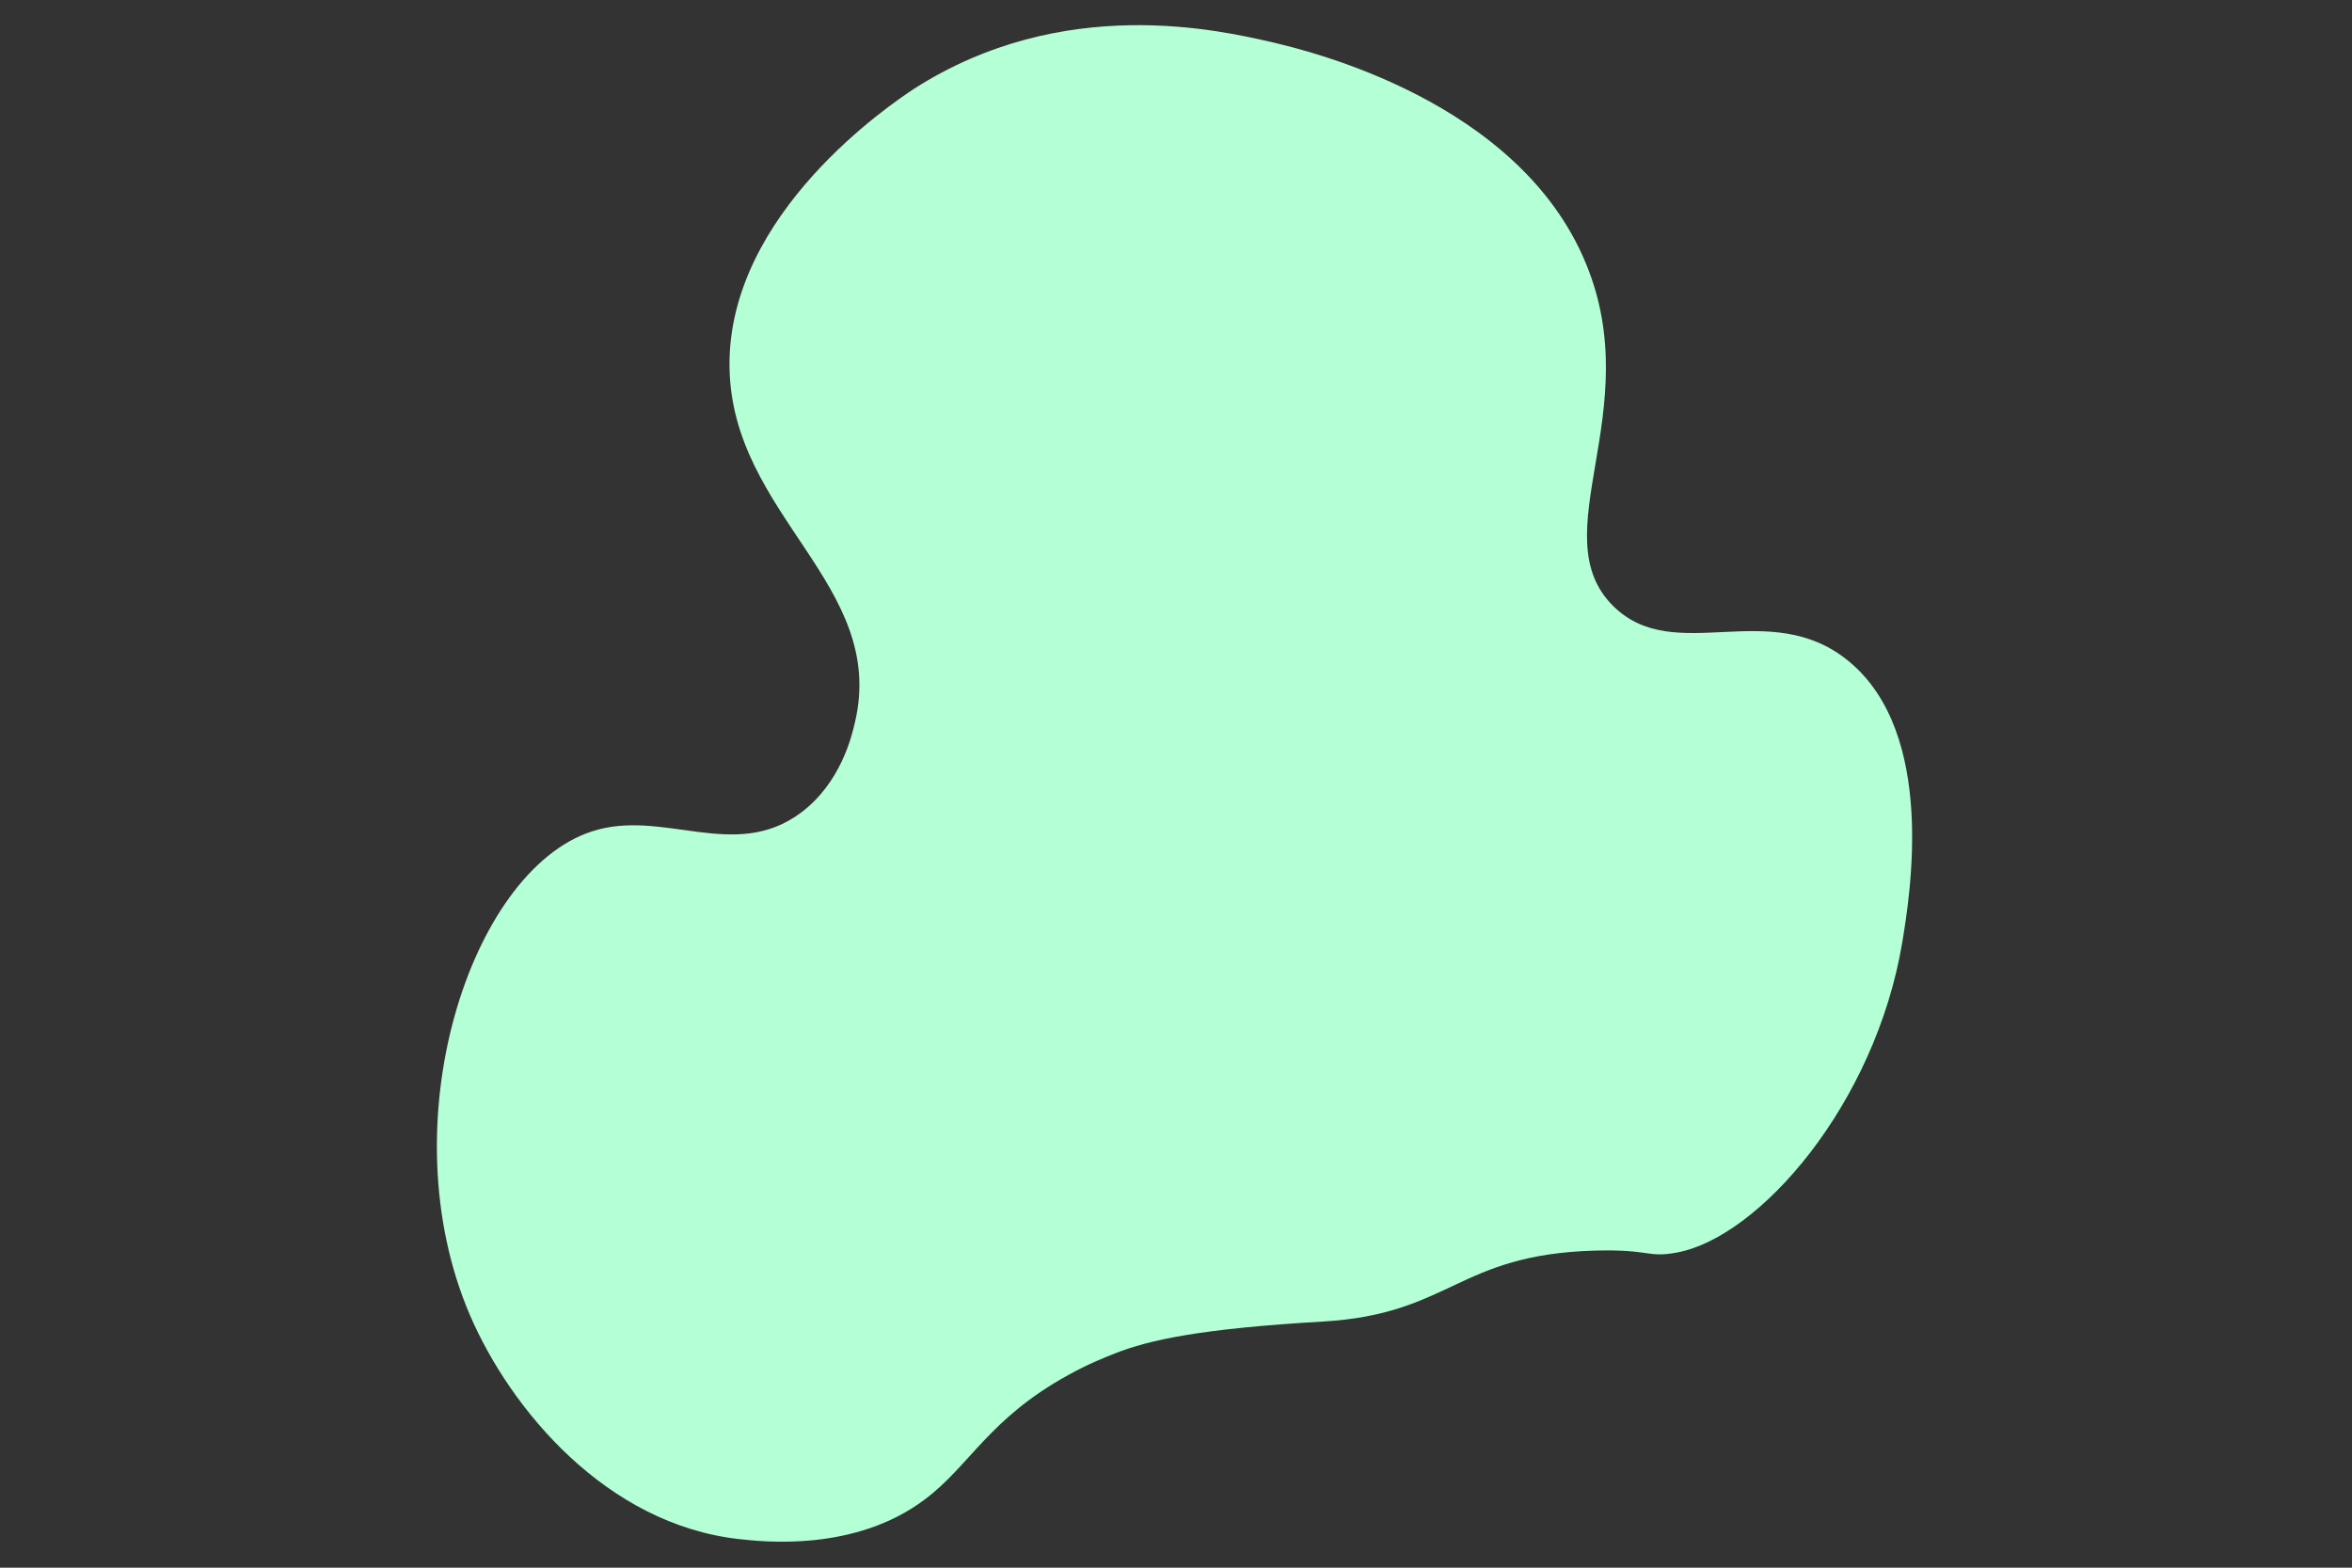 <?xml version="1.0" encoding="UTF-8"?>
<!-- Generator: Adobe Illustrator 23.0.2, SVG Export Plug-In . SVG Version: 6.00 Build 0)  -->
<svg xmlns="http://www.w3.org/2000/svg" xmlns:xlink="http://www.w3.org/1999/xlink" id="Ebene_1" x="0px" y="0px" viewBox="0 0 600 400" style="enable-background:new 0 0 600 400;" xml:space="preserve">
<rect x="0" y="0" width="600" height="400" fill="#333333" stroke="none"/>
<style type="text/css">
	.st0{fill:#B4FFD5;}
</style>
<g id="HG">
	<g id="hintergrund">
		<path class="st0" d="M324.6,10.8c8.9,2.1,62.9,14.8,80,56.5c15.6,37.8-11.5,69.2,7,87.4c15.7,15.4,39.8-2.6,60,14    c22.5,18.5,15.6,59.9,13.7,71.6c-6.9,41.5-36.6,75.5-57.6,79.3c-7.5,1.4-6.6-0.9-20.9-0.5c-35.1,1-36.6,16.2-69.4,18.1    c-31.1,1.8-44.3,4.7-52.9,8.1c-2.5,1-6.7,2.6-11.9,5.5c-20.3,11.1-25.2,23.2-36.7,31.8c-17.8,13.4-41.1,10.8-47.4,10.1    c-33.8-3.8-58.2-33-68.6-57.1c-21-48.9,0.1-113.2,30.9-123.4c18.2-6.1,36.6,7.9,53.6-4.9c10.1-7.6,12.9-19.5,13.7-23    c8.3-35.2-31.5-52.7-32-90.7c-0.5-39.3,41.6-67.3,47-70.9C271.3-1.8,311.5,7.8,324.6,10.8z"></path>
	</g>
</g>
</svg>

